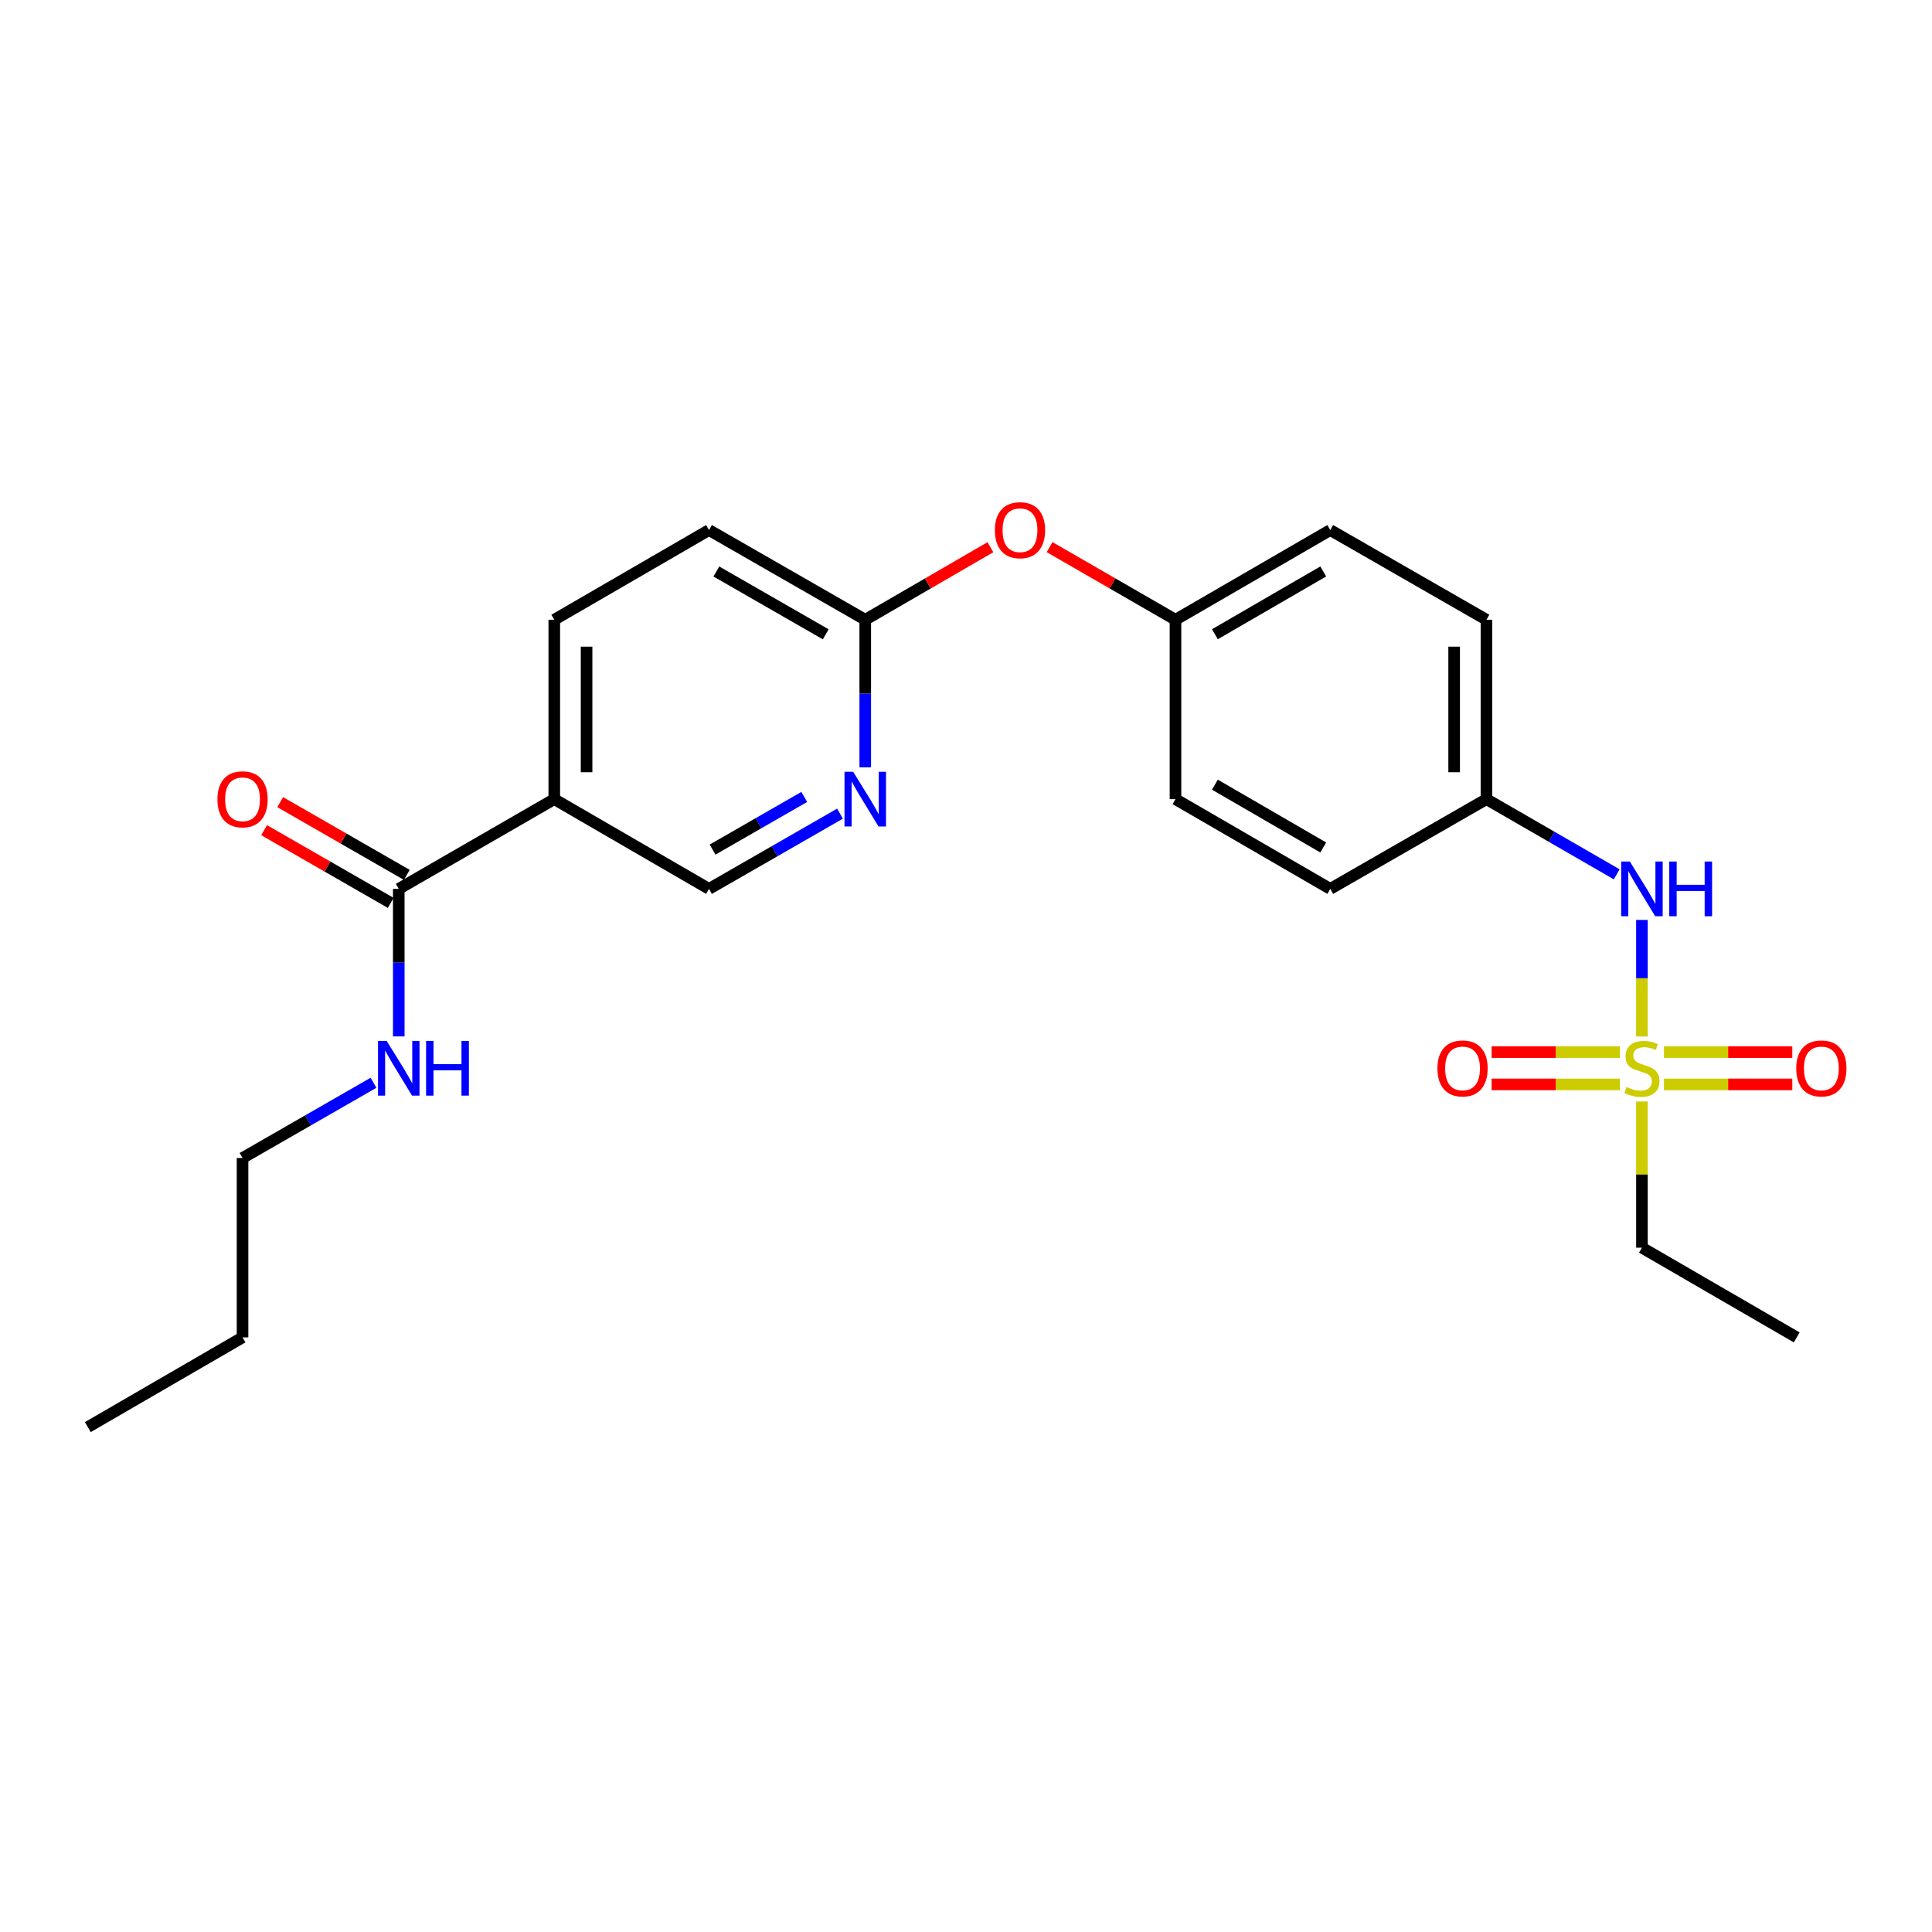 <?xml version='1.0' encoding='iso-8859-1'?>
<svg version='1.1' baseProfile='full'
              xmlns='http://www.w3.org/2000/svg'
                      xmlns:rdkit='http://www.rdkit.org/xml'
                      xmlns:xlink='http://www.w3.org/1999/xlink'
                  xml:space='preserve'
width='1000px' height='1000px' viewBox='0 0 1000 1000'>
<!-- END OF HEADER -->
<rect style='opacity:1.0;fill:#FFFFFF;stroke:none' width='1000' height='1000' x='0' y='0'> </rect>
<path class='bond-2' d='M 849.866,536.489 L 849.866,506.322' style='fill:none;fill-rule:evenodd;stroke:#CCCC00;stroke-width:6px;stroke-linecap:butt;stroke-linejoin:miter;stroke-opacity:1' />
<path class='bond-2' d='M 849.866,506.322 L 849.866,476.156' style='fill:none;fill-rule:evenodd;stroke:#0000FF;stroke-width:6px;stroke-linecap:butt;stroke-linejoin:miter;stroke-opacity:1' />
<path class='bond-4' d='M 861.268,561.29 L 894.48,561.29' style='fill:none;fill-rule:evenodd;stroke:#CCCC00;stroke-width:6px;stroke-linecap:butt;stroke-linejoin:miter;stroke-opacity:1' />
<path class='bond-4' d='M 894.48,561.29 L 927.693,561.29' style='fill:none;fill-rule:evenodd;stroke:#FF0000;stroke-width:6px;stroke-linecap:butt;stroke-linejoin:miter;stroke-opacity:1' />
<path class='bond-4' d='M 861.268,544.571 L 894.48,544.571' style='fill:none;fill-rule:evenodd;stroke:#CCCC00;stroke-width:6px;stroke-linecap:butt;stroke-linejoin:miter;stroke-opacity:1' />
<path class='bond-4' d='M 894.48,544.571 L 927.693,544.571' style='fill:none;fill-rule:evenodd;stroke:#FF0000;stroke-width:6px;stroke-linecap:butt;stroke-linejoin:miter;stroke-opacity:1' />
<path class='bond-5' d='M 838.465,544.571 L 805.257,544.571' style='fill:none;fill-rule:evenodd;stroke:#CCCC00;stroke-width:6px;stroke-linecap:butt;stroke-linejoin:miter;stroke-opacity:1' />
<path class='bond-5' d='M 805.257,544.571 L 772.049,544.571' style='fill:none;fill-rule:evenodd;stroke:#FF0000;stroke-width:6px;stroke-linecap:butt;stroke-linejoin:miter;stroke-opacity:1' />
<path class='bond-5' d='M 838.465,561.29 L 805.257,561.29' style='fill:none;fill-rule:evenodd;stroke:#CCCC00;stroke-width:6px;stroke-linecap:butt;stroke-linejoin:miter;stroke-opacity:1' />
<path class='bond-5' d='M 805.257,561.29 L 772.049,561.29' style='fill:none;fill-rule:evenodd;stroke:#FF0000;stroke-width:6px;stroke-linecap:butt;stroke-linejoin:miter;stroke-opacity:1' />
<path class='bond-13' d='M 849.866,570.132 L 849.866,607.963' style='fill:none;fill-rule:evenodd;stroke:#CCCC00;stroke-width:6px;stroke-linecap:butt;stroke-linejoin:miter;stroke-opacity:1' />
<path class='bond-13' d='M 849.866,607.963 L 849.866,645.793' style='fill:none;fill-rule:evenodd;stroke:#000000;stroke-width:6px;stroke-linecap:butt;stroke-linejoin:miter;stroke-opacity:1' />
<path class='bond-0' d='M 286.891,413.636 L 286.891,320.782' style='fill:none;fill-rule:evenodd;stroke:#000000;stroke-width:6px;stroke-linecap:butt;stroke-linejoin:miter;stroke-opacity:1' />
<path class='bond-0' d='M 303.61,399.707 L 303.61,334.71' style='fill:none;fill-rule:evenodd;stroke:#000000;stroke-width:6px;stroke-linecap:butt;stroke-linejoin:miter;stroke-opacity:1' />
<path class='bond-1' d='M 286.891,413.636 L 206.4,460.086' style='fill:none;fill-rule:evenodd;stroke:#000000;stroke-width:6px;stroke-linecap:butt;stroke-linejoin:miter;stroke-opacity:1' />
<path class='bond-25' d='M 286.891,413.636 L 366.983,460.086' style='fill:none;fill-rule:evenodd;stroke:#000000;stroke-width:6px;stroke-linecap:butt;stroke-linejoin:miter;stroke-opacity:1' />
<path class='bond-8' d='M 210.564,452.837 L 177.798,434.015' style='fill:none;fill-rule:evenodd;stroke:#000000;stroke-width:6px;stroke-linecap:butt;stroke-linejoin:miter;stroke-opacity:1' />
<path class='bond-8' d='M 177.798,434.015 L 145.032,415.194' style='fill:none;fill-rule:evenodd;stroke:#FF0000;stroke-width:6px;stroke-linecap:butt;stroke-linejoin:miter;stroke-opacity:1' />
<path class='bond-8' d='M 202.236,467.334 L 169.47,448.513' style='fill:none;fill-rule:evenodd;stroke:#000000;stroke-width:6px;stroke-linecap:butt;stroke-linejoin:miter;stroke-opacity:1' />
<path class='bond-8' d='M 169.47,448.513 L 136.705,429.691' style='fill:none;fill-rule:evenodd;stroke:#FF0000;stroke-width:6px;stroke-linecap:butt;stroke-linejoin:miter;stroke-opacity:1' />
<path class='bond-11' d='M 206.4,460.086 L 206.4,498.267' style='fill:none;fill-rule:evenodd;stroke:#000000;stroke-width:6px;stroke-linecap:butt;stroke-linejoin:miter;stroke-opacity:1' />
<path class='bond-11' d='M 206.4,498.267 L 206.4,536.449' style='fill:none;fill-rule:evenodd;stroke:#0000FF;stroke-width:6px;stroke-linecap:butt;stroke-linejoin:miter;stroke-opacity:1' />
<path class='bond-12' d='M 836.803,452.546 L 803.094,433.091' style='fill:none;fill-rule:evenodd;stroke:#0000FF;stroke-width:6px;stroke-linecap:butt;stroke-linejoin:miter;stroke-opacity:1' />
<path class='bond-12' d='M 803.094,433.091 L 769.384,413.636' style='fill:none;fill-rule:evenodd;stroke:#000000;stroke-width:6px;stroke-linecap:butt;stroke-linejoin:miter;stroke-opacity:1' />
<path class='bond-3' d='M 447.855,397.154 L 447.855,358.968' style='fill:none;fill-rule:evenodd;stroke:#0000FF;stroke-width:6px;stroke-linecap:butt;stroke-linejoin:miter;stroke-opacity:1' />
<path class='bond-3' d='M 447.855,358.968 L 447.855,320.782' style='fill:none;fill-rule:evenodd;stroke:#000000;stroke-width:6px;stroke-linecap:butt;stroke-linejoin:miter;stroke-opacity:1' />
<path class='bond-7' d='M 434.784,421.143 L 400.884,440.615' style='fill:none;fill-rule:evenodd;stroke:#0000FF;stroke-width:6px;stroke-linecap:butt;stroke-linejoin:miter;stroke-opacity:1' />
<path class='bond-7' d='M 400.884,440.615 L 366.983,460.086' style='fill:none;fill-rule:evenodd;stroke:#000000;stroke-width:6px;stroke-linecap:butt;stroke-linejoin:miter;stroke-opacity:1' />
<path class='bond-7' d='M 416.287,412.487 L 392.557,426.117' style='fill:none;fill-rule:evenodd;stroke:#0000FF;stroke-width:6px;stroke-linecap:butt;stroke-linejoin:miter;stroke-opacity:1' />
<path class='bond-7' d='M 392.557,426.117 L 368.826,439.747' style='fill:none;fill-rule:evenodd;stroke:#000000;stroke-width:6px;stroke-linecap:butt;stroke-linejoin:miter;stroke-opacity:1' />
<path class='bond-6' d='M 447.855,320.782 L 480.244,302.005' style='fill:none;fill-rule:evenodd;stroke:#000000;stroke-width:6px;stroke-linecap:butt;stroke-linejoin:miter;stroke-opacity:1' />
<path class='bond-6' d='M 480.244,302.005 L 512.633,283.228' style='fill:none;fill-rule:evenodd;stroke:#FF0000;stroke-width:6px;stroke-linecap:butt;stroke-linejoin:miter;stroke-opacity:1' />
<path class='bond-15' d='M 447.855,320.782 L 366.983,274.35' style='fill:none;fill-rule:evenodd;stroke:#000000;stroke-width:6px;stroke-linecap:butt;stroke-linejoin:miter;stroke-opacity:1' />
<path class='bond-15' d='M 427.4,328.316 L 370.79,295.814' style='fill:none;fill-rule:evenodd;stroke:#000000;stroke-width:6px;stroke-linecap:butt;stroke-linejoin:miter;stroke-opacity:1' />
<path class='bond-9' d='M 286.891,320.782 L 366.983,274.35' style='fill:none;fill-rule:evenodd;stroke:#000000;stroke-width:6px;stroke-linecap:butt;stroke-linejoin:miter;stroke-opacity:1' />
<path class='bond-10' d='M 543.27,283.19 L 575.85,301.986' style='fill:none;fill-rule:evenodd;stroke:#FF0000;stroke-width:6px;stroke-linecap:butt;stroke-linejoin:miter;stroke-opacity:1' />
<path class='bond-10' d='M 575.85,301.986 L 608.429,320.782' style='fill:none;fill-rule:evenodd;stroke:#000000;stroke-width:6px;stroke-linecap:butt;stroke-linejoin:miter;stroke-opacity:1' />
<path class='bond-20' d='M 193.329,560.439 L 159.433,579.91' style='fill:none;fill-rule:evenodd;stroke:#0000FF;stroke-width:6px;stroke-linecap:butt;stroke-linejoin:miter;stroke-opacity:1' />
<path class='bond-20' d='M 159.433,579.91 L 125.537,599.38' style='fill:none;fill-rule:evenodd;stroke:#000000;stroke-width:6px;stroke-linecap:butt;stroke-linejoin:miter;stroke-opacity:1' />
<path class='bond-16' d='M 769.384,413.636 L 769.384,320.782' style='fill:none;fill-rule:evenodd;stroke:#000000;stroke-width:6px;stroke-linecap:butt;stroke-linejoin:miter;stroke-opacity:1' />
<path class='bond-16' d='M 752.665,399.707 L 752.665,334.71' style='fill:none;fill-rule:evenodd;stroke:#000000;stroke-width:6px;stroke-linecap:butt;stroke-linejoin:miter;stroke-opacity:1' />
<path class='bond-17' d='M 769.384,413.636 L 688.54,460.086' style='fill:none;fill-rule:evenodd;stroke:#000000;stroke-width:6px;stroke-linecap:butt;stroke-linejoin:miter;stroke-opacity:1' />
<path class='bond-21' d='M 849.866,645.793 L 929.977,692.234' style='fill:none;fill-rule:evenodd;stroke:#000000;stroke-width:6px;stroke-linecap:butt;stroke-linejoin:miter;stroke-opacity:1' />
<path class='bond-14' d='M 608.429,320.782 L 608.429,413.636' style='fill:none;fill-rule:evenodd;stroke:#000000;stroke-width:6px;stroke-linecap:butt;stroke-linejoin:miter;stroke-opacity:1' />
<path class='bond-24' d='M 608.429,320.782 L 688.54,274.35' style='fill:none;fill-rule:evenodd;stroke:#000000;stroke-width:6px;stroke-linecap:butt;stroke-linejoin:miter;stroke-opacity:1' />
<path class='bond-24' d='M 628.83,328.282 L 684.907,295.78' style='fill:none;fill-rule:evenodd;stroke:#000000;stroke-width:6px;stroke-linecap:butt;stroke-linejoin:miter;stroke-opacity:1' />
<path class='bond-18' d='M 769.384,320.782 L 688.54,274.35' style='fill:none;fill-rule:evenodd;stroke:#000000;stroke-width:6px;stroke-linecap:butt;stroke-linejoin:miter;stroke-opacity:1' />
<path class='bond-19' d='M 688.54,460.086 L 608.429,413.636' style='fill:none;fill-rule:evenodd;stroke:#000000;stroke-width:6px;stroke-linecap:butt;stroke-linejoin:miter;stroke-opacity:1' />
<path class='bond-19' d='M 684.909,438.655 L 628.832,406.14' style='fill:none;fill-rule:evenodd;stroke:#000000;stroke-width:6px;stroke-linecap:butt;stroke-linejoin:miter;stroke-opacity:1' />
<path class='bond-22' d='M 125.537,599.38 L 125.537,692.234' style='fill:none;fill-rule:evenodd;stroke:#000000;stroke-width:6px;stroke-linecap:butt;stroke-linejoin:miter;stroke-opacity:1' />
<path class='bond-23' d='M 125.537,692.234 L 45.455,738.666' style='fill:none;fill-rule:evenodd;stroke:#000000;stroke-width:6px;stroke-linecap:butt;stroke-linejoin:miter;stroke-opacity:1' />
<path  class='atom-0' d='M 841.866 562.65
Q 842.186 562.77, 843.506 563.33
Q 844.826 563.89, 846.266 564.25
Q 847.746 564.57, 849.186 564.57
Q 851.866 564.57, 853.426 563.29
Q 854.986 561.97, 854.986 559.69
Q 854.986 558.13, 854.186 557.17
Q 853.426 556.21, 852.226 555.69
Q 851.026 555.17, 849.026 554.57
Q 846.506 553.81, 844.986 553.09
Q 843.506 552.37, 842.426 550.85
Q 841.386 549.33, 841.386 546.77
Q 841.386 543.21, 843.786 541.01
Q 846.226 538.81, 851.026 538.81
Q 854.306 538.81, 858.026 540.37
L 857.106 543.45
Q 853.706 542.05, 851.146 542.05
Q 848.386 542.05, 846.866 543.21
Q 845.346 544.33, 845.386 546.29
Q 845.386 547.81, 846.146 548.73
Q 846.946 549.65, 848.066 550.17
Q 849.226 550.69, 851.146 551.29
Q 853.706 552.09, 855.226 552.89
Q 856.746 553.69, 857.826 555.33
Q 858.946 556.93, 858.946 559.69
Q 858.946 563.61, 856.306 565.73
Q 853.706 567.81, 849.346 567.81
Q 846.826 567.81, 844.906 567.25
Q 843.026 566.73, 840.786 565.81
L 841.866 562.65
' fill='#CCCC00'/>
<path  class='atom-3' d='M 843.606 445.926
L 852.886 460.926
Q 853.806 462.406, 855.286 465.086
Q 856.766 467.766, 856.846 467.926
L 856.846 445.926
L 860.606 445.926
L 860.606 474.246
L 856.726 474.246
L 846.766 457.846
Q 845.606 455.926, 844.366 453.726
Q 843.166 451.526, 842.806 450.846
L 842.806 474.246
L 839.126 474.246
L 839.126 445.926
L 843.606 445.926
' fill='#0000FF'/>
<path  class='atom-3' d='M 864.006 445.926
L 867.846 445.926
L 867.846 457.966
L 882.326 457.966
L 882.326 445.926
L 886.166 445.926
L 886.166 474.246
L 882.326 474.246
L 882.326 461.166
L 867.846 461.166
L 867.846 474.246
L 864.006 474.246
L 864.006 445.926
' fill='#0000FF'/>
<path  class='atom-4' d='M 441.595 399.476
L 450.875 414.476
Q 451.795 415.956, 453.275 418.636
Q 454.755 421.316, 454.835 421.476
L 454.835 399.476
L 458.595 399.476
L 458.595 427.796
L 454.715 427.796
L 444.755 411.396
Q 443.595 409.476, 442.355 407.276
Q 441.155 405.076, 440.795 404.396
L 440.795 427.796
L 437.115 427.796
L 437.115 399.476
L 441.595 399.476
' fill='#0000FF'/>
<path  class='atom-5' d='M 929.729 553.01
Q 929.729 546.21, 933.089 542.41
Q 936.449 538.61, 942.729 538.61
Q 949.009 538.61, 952.369 542.41
Q 955.729 546.21, 955.729 553.01
Q 955.729 559.89, 952.329 563.81
Q 948.929 567.69, 942.729 567.69
Q 936.489 567.69, 933.089 563.81
Q 929.729 559.93, 929.729 553.01
M 942.729 564.49
Q 947.049 564.49, 949.369 561.61
Q 951.729 558.69, 951.729 553.01
Q 951.729 547.45, 949.369 544.65
Q 947.049 541.81, 942.729 541.81
Q 938.409 541.81, 936.049 544.61
Q 933.729 547.41, 933.729 553.01
Q 933.729 558.73, 936.049 561.61
Q 938.409 564.49, 942.729 564.49
' fill='#FF0000'/>
<path  class='atom-6' d='M 744.012 553.01
Q 744.012 546.21, 747.372 542.41
Q 750.732 538.61, 757.012 538.61
Q 763.292 538.61, 766.652 542.41
Q 770.012 546.21, 770.012 553.01
Q 770.012 559.89, 766.612 563.81
Q 763.212 567.69, 757.012 567.69
Q 750.772 567.69, 747.372 563.81
Q 744.012 559.93, 744.012 553.01
M 757.012 564.49
Q 761.332 564.49, 763.652 561.61
Q 766.012 558.69, 766.012 553.01
Q 766.012 547.45, 763.652 544.65
Q 761.332 541.81, 757.012 541.81
Q 752.692 541.81, 750.332 544.61
Q 748.012 547.41, 748.012 553.01
Q 748.012 558.73, 750.332 561.61
Q 752.692 564.49, 757.012 564.49
' fill='#FF0000'/>
<path  class='atom-9' d='M 112.537 413.716
Q 112.537 406.916, 115.897 403.116
Q 119.257 399.316, 125.537 399.316
Q 131.817 399.316, 135.177 403.116
Q 138.537 406.916, 138.537 413.716
Q 138.537 420.596, 135.137 424.516
Q 131.737 428.396, 125.537 428.396
Q 119.297 428.396, 115.897 424.516
Q 112.537 420.636, 112.537 413.716
M 125.537 425.196
Q 129.857 425.196, 132.177 422.316
Q 134.537 419.396, 134.537 413.716
Q 134.537 408.156, 132.177 405.356
Q 129.857 402.516, 125.537 402.516
Q 121.217 402.516, 118.857 405.316
Q 116.537 408.116, 116.537 413.716
Q 116.537 419.436, 118.857 422.316
Q 121.217 425.196, 125.537 425.196
' fill='#FF0000'/>
<path  class='atom-11' d='M 514.947 274.43
Q 514.947 267.63, 518.307 263.83
Q 521.667 260.03, 527.947 260.03
Q 534.227 260.03, 537.587 263.83
Q 540.947 267.63, 540.947 274.43
Q 540.947 281.31, 537.547 285.23
Q 534.147 289.11, 527.947 289.11
Q 521.707 289.11, 518.307 285.23
Q 514.947 281.35, 514.947 274.43
M 527.947 285.91
Q 532.267 285.91, 534.587 283.03
Q 536.947 280.11, 536.947 274.43
Q 536.947 268.87, 534.587 266.07
Q 532.267 263.23, 527.947 263.23
Q 523.627 263.23, 521.267 266.03
Q 518.947 268.83, 518.947 274.43
Q 518.947 280.15, 521.267 283.03
Q 523.627 285.91, 527.947 285.91
' fill='#FF0000'/>
<path  class='atom-12' d='M 200.14 538.77
L 209.42 553.77
Q 210.34 555.25, 211.82 557.93
Q 213.3 560.61, 213.38 560.77
L 213.38 538.77
L 217.14 538.77
L 217.14 567.09
L 213.26 567.09
L 203.3 550.69
Q 202.14 548.77, 200.9 546.57
Q 199.7 544.37, 199.34 543.69
L 199.34 567.09
L 195.66 567.09
L 195.66 538.77
L 200.14 538.77
' fill='#0000FF'/>
<path  class='atom-12' d='M 220.54 538.77
L 224.38 538.77
L 224.38 550.81
L 238.86 550.81
L 238.86 538.77
L 242.7 538.77
L 242.7 567.09
L 238.86 567.09
L 238.86 554.01
L 224.38 554.01
L 224.38 567.09
L 220.54 567.09
L 220.54 538.77
' fill='#0000FF'/>
</svg>
